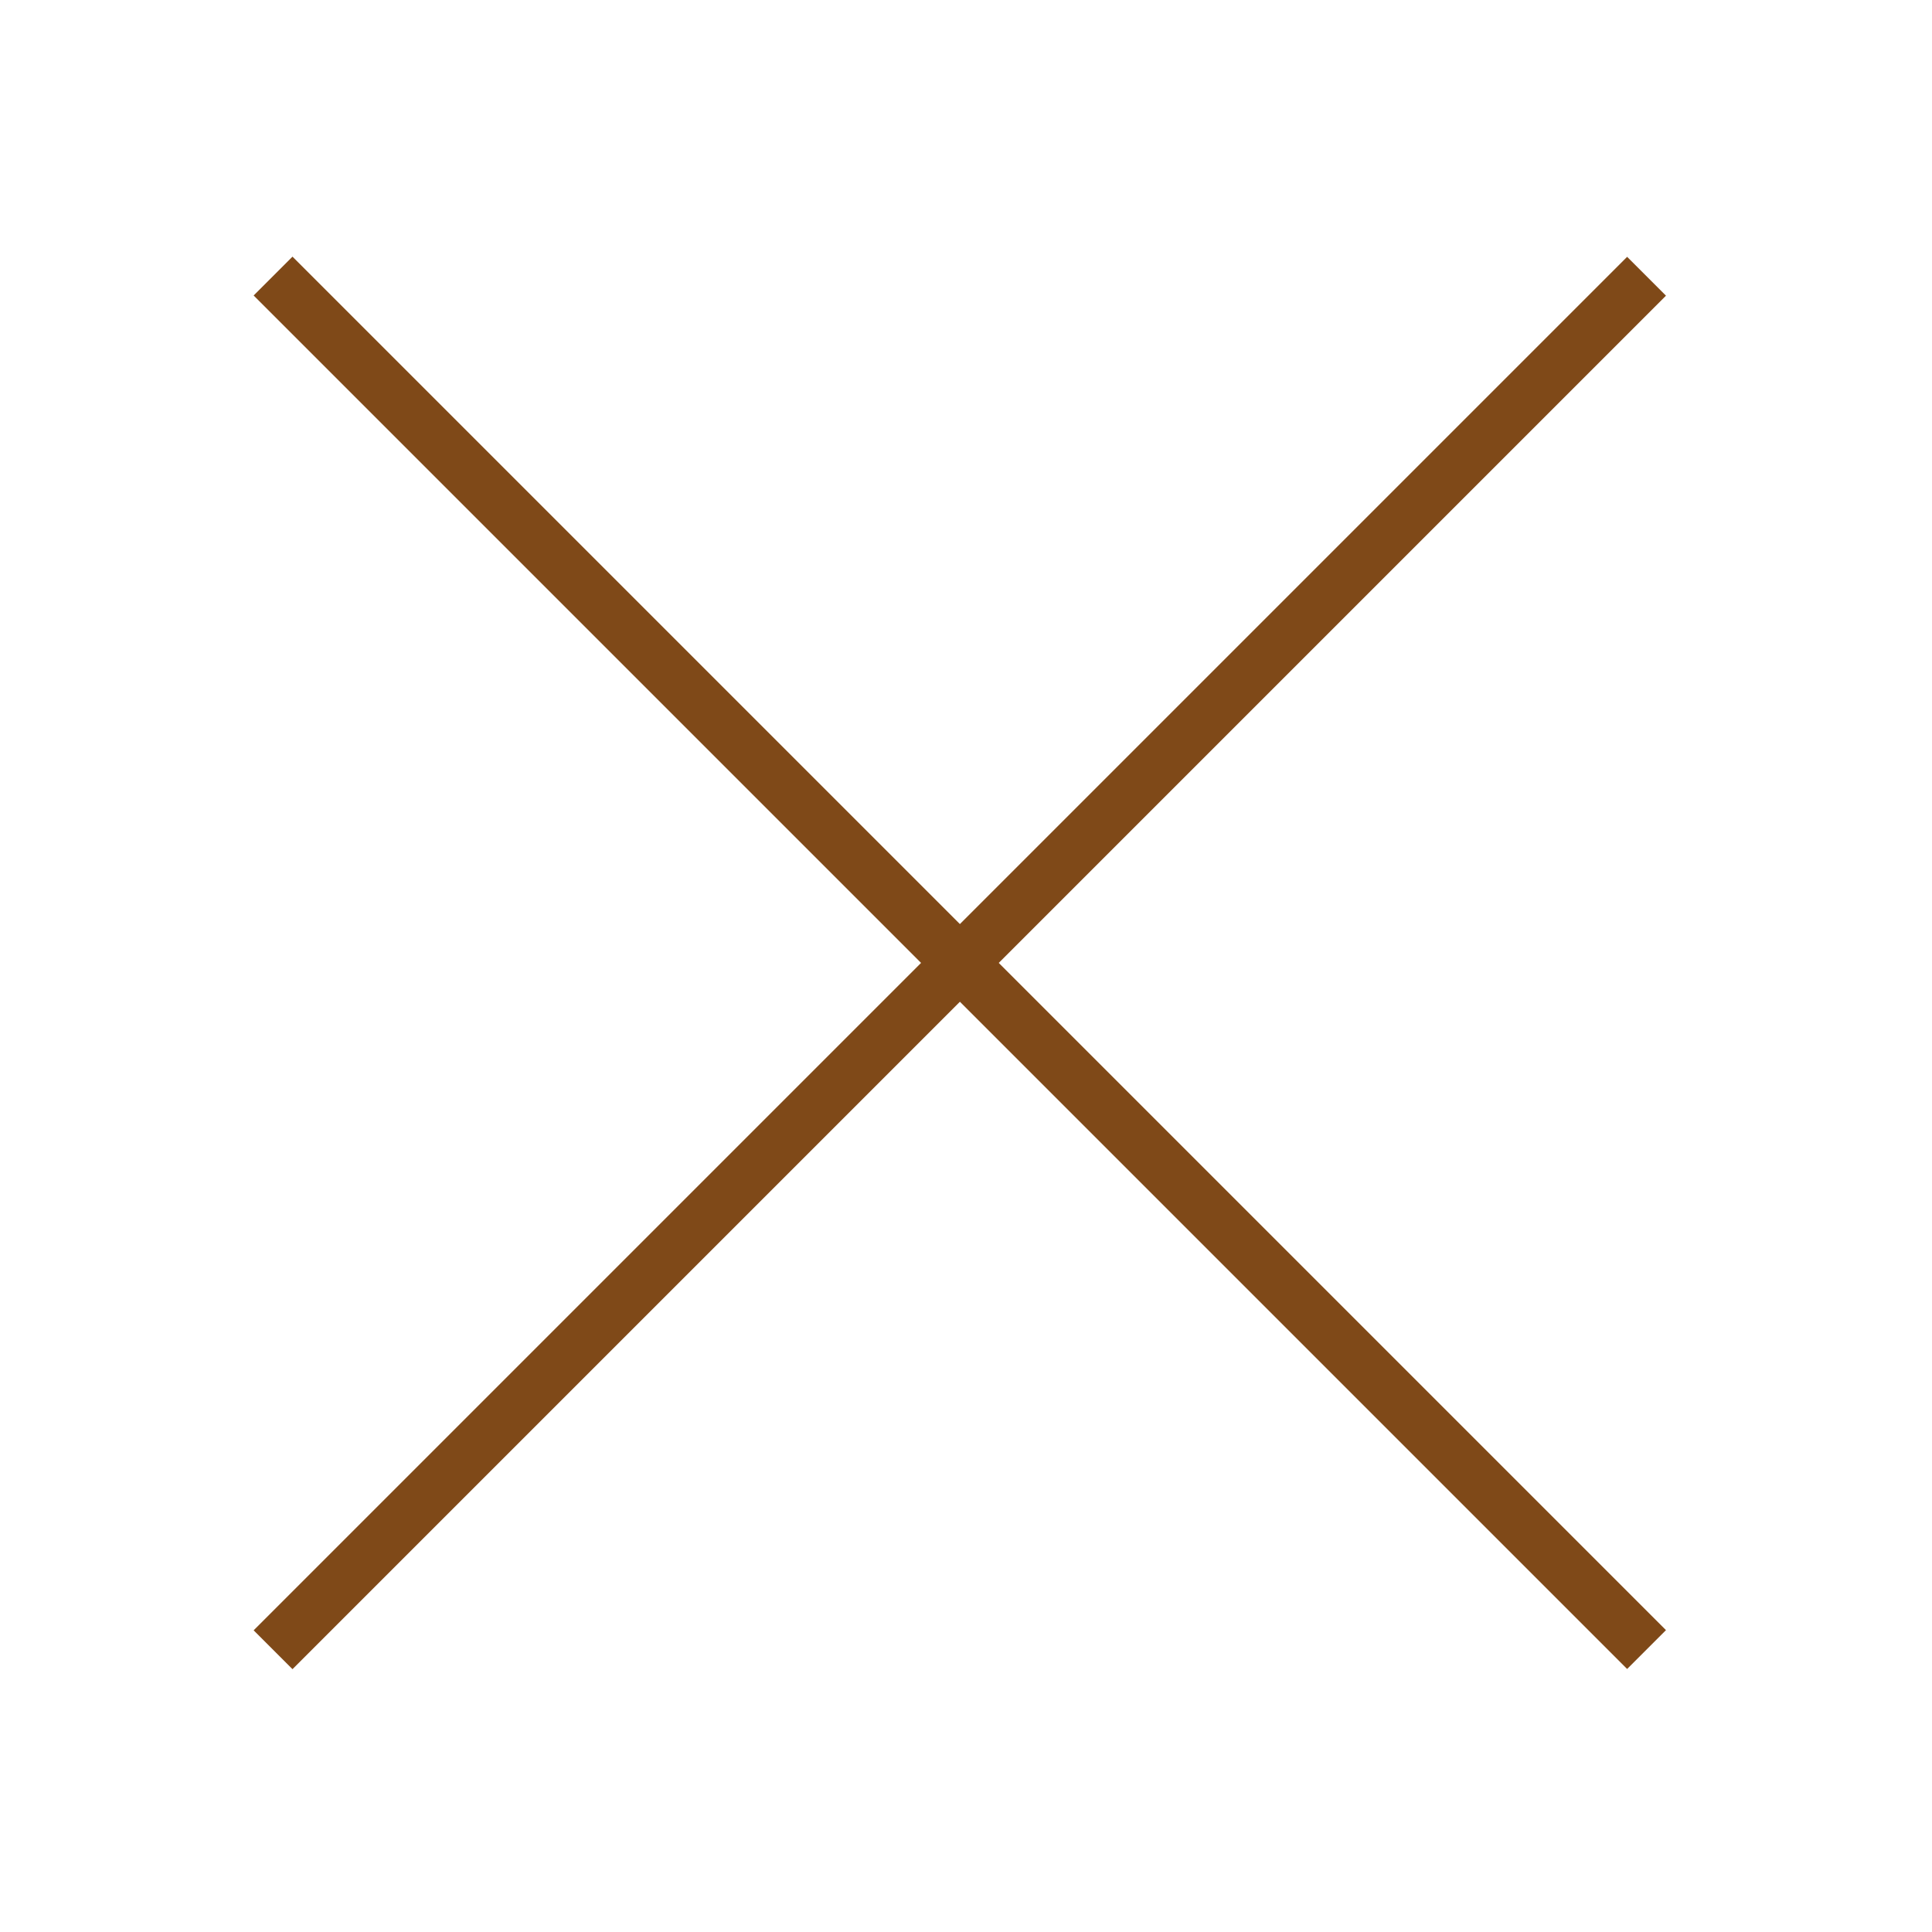 <?xml version="1.0" encoding="UTF-8" standalone="no"?>
<!DOCTYPE svg PUBLIC "-//W3C//DTD SVG 1.1//EN" "http://www.w3.org/Graphics/SVG/1.1/DTD/svg11.dtd">
<svg width="100%" height="100%" viewBox="0 0 293 293" version="1.1" xmlns="http://www.w3.org/2000/svg" xmlns:xlink="http://www.w3.org/1999/xlink" xml:space="preserve" xmlns:serif="http://www.serif.com/" style="fill-rule:evenodd;clip-rule:evenodd;stroke-miterlimit:10;">
    <g transform="matrix(1,0,0,1,-24999.8,-208.126)">
        <g transform="matrix(8.333,0,0,8.333,13500,0)">
            <g transform="matrix(-0.707,0.707,0.707,0.707,1397.5,60.178)">
                <path d="M-30.178,-12.501L5.178,-12.501" style="fill:none;fill-rule:nonzero;stroke:rgb(127,73,24);stroke-width:1px;"/>
            </g>
        </g>
        <g transform="matrix(8.333,0,0,8.333,13500,0)">
            <g transform="matrix(-0.707,-0.707,-0.707,0.707,1397.5,24.823)">
                <path d="M-30.178,12.501L5.178,12.501" style="fill:none;fill-rule:nonzero;stroke:rgb(127,73,24);stroke-width:1px;"/>
            </g>
        </g>
    </g>
</svg>
